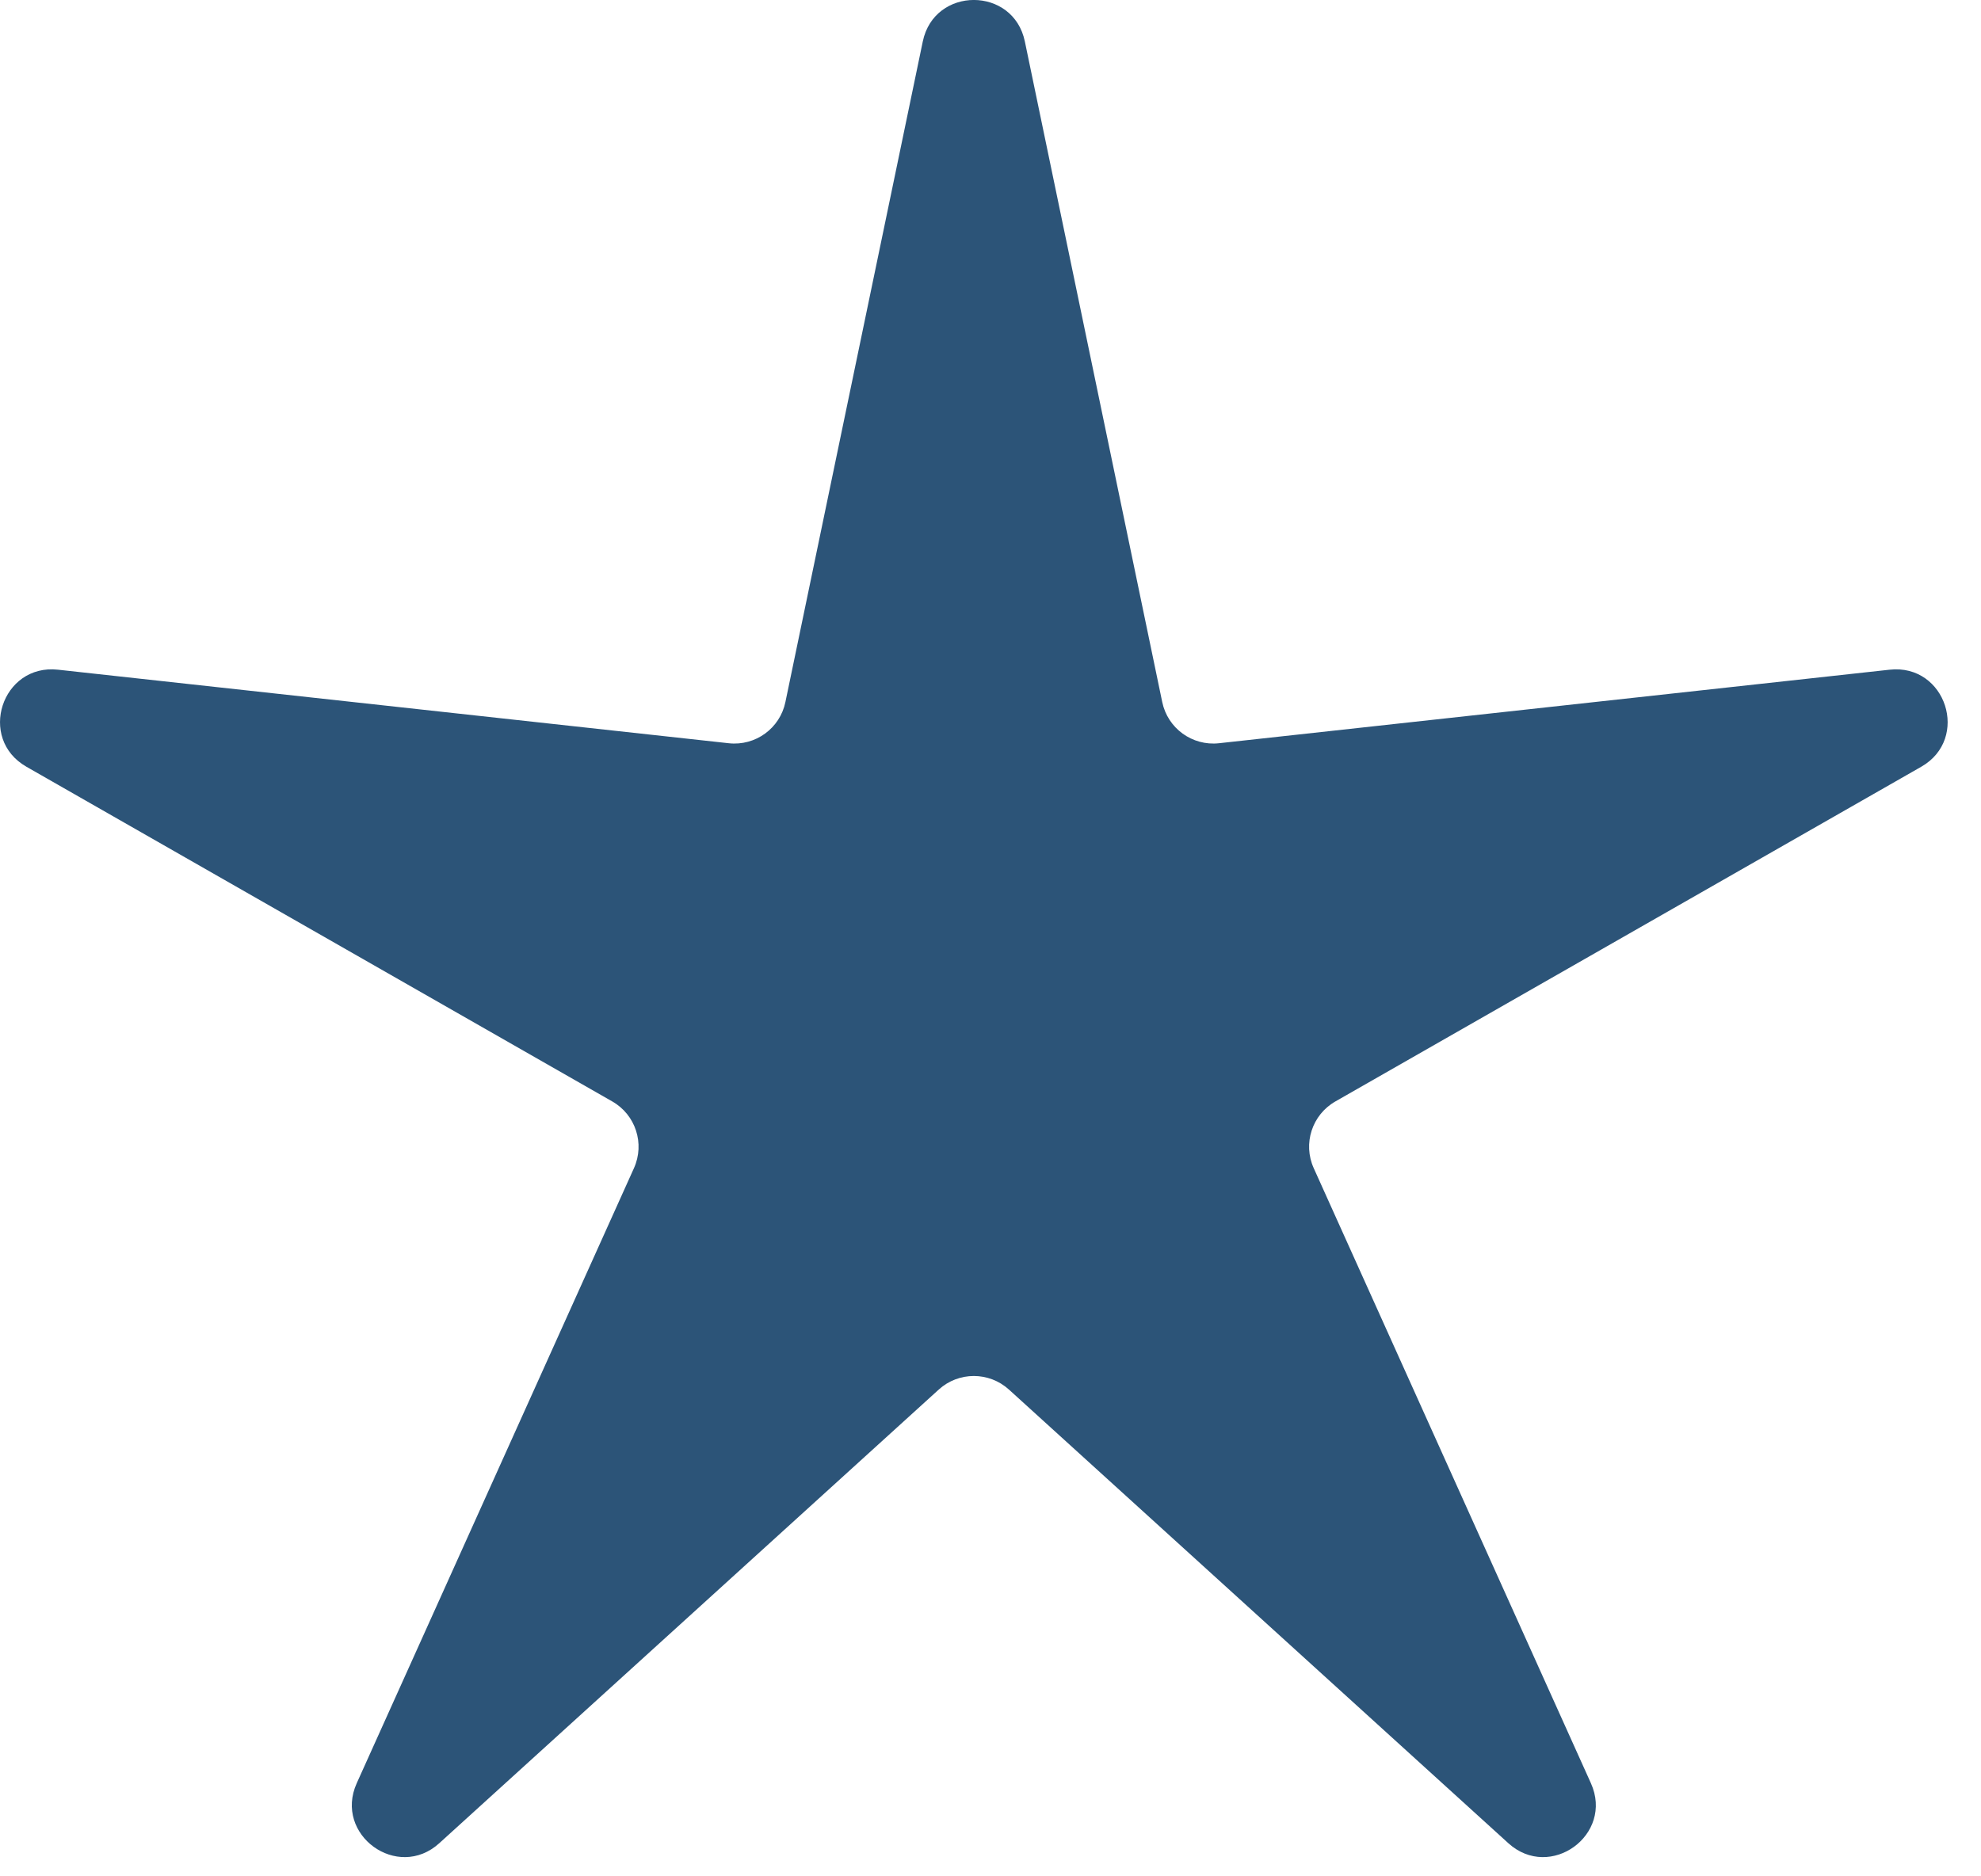 <?xml version="1.0" encoding="UTF-8"?> <svg xmlns="http://www.w3.org/2000/svg" width="38" height="36" viewBox="0 0 38 36" fill="none"><path d="M17.701 0.796C17.922 -0.266 19.439 -0.266 19.659 0.796L22.294 13.469C22.399 13.974 22.87 14.316 23.382 14.26L36.248 12.849C37.327 12.731 37.795 14.173 36.854 14.711L25.615 21.133C25.168 21.389 24.988 21.942 25.2 22.412L30.517 34.213C30.963 35.202 29.736 36.094 28.933 35.364L19.353 26.66C18.971 26.314 18.389 26.314 18.008 26.66L8.427 35.364C7.625 36.094 6.398 35.202 6.843 34.213L12.161 22.412C12.372 21.942 12.193 21.389 11.745 21.133L0.507 14.711C-0.435 14.173 0.034 12.731 1.112 12.849L13.979 14.26C14.491 14.316 14.962 13.974 15.066 13.469L17.701 0.796Z" fill="#2C5478"></path></svg> 